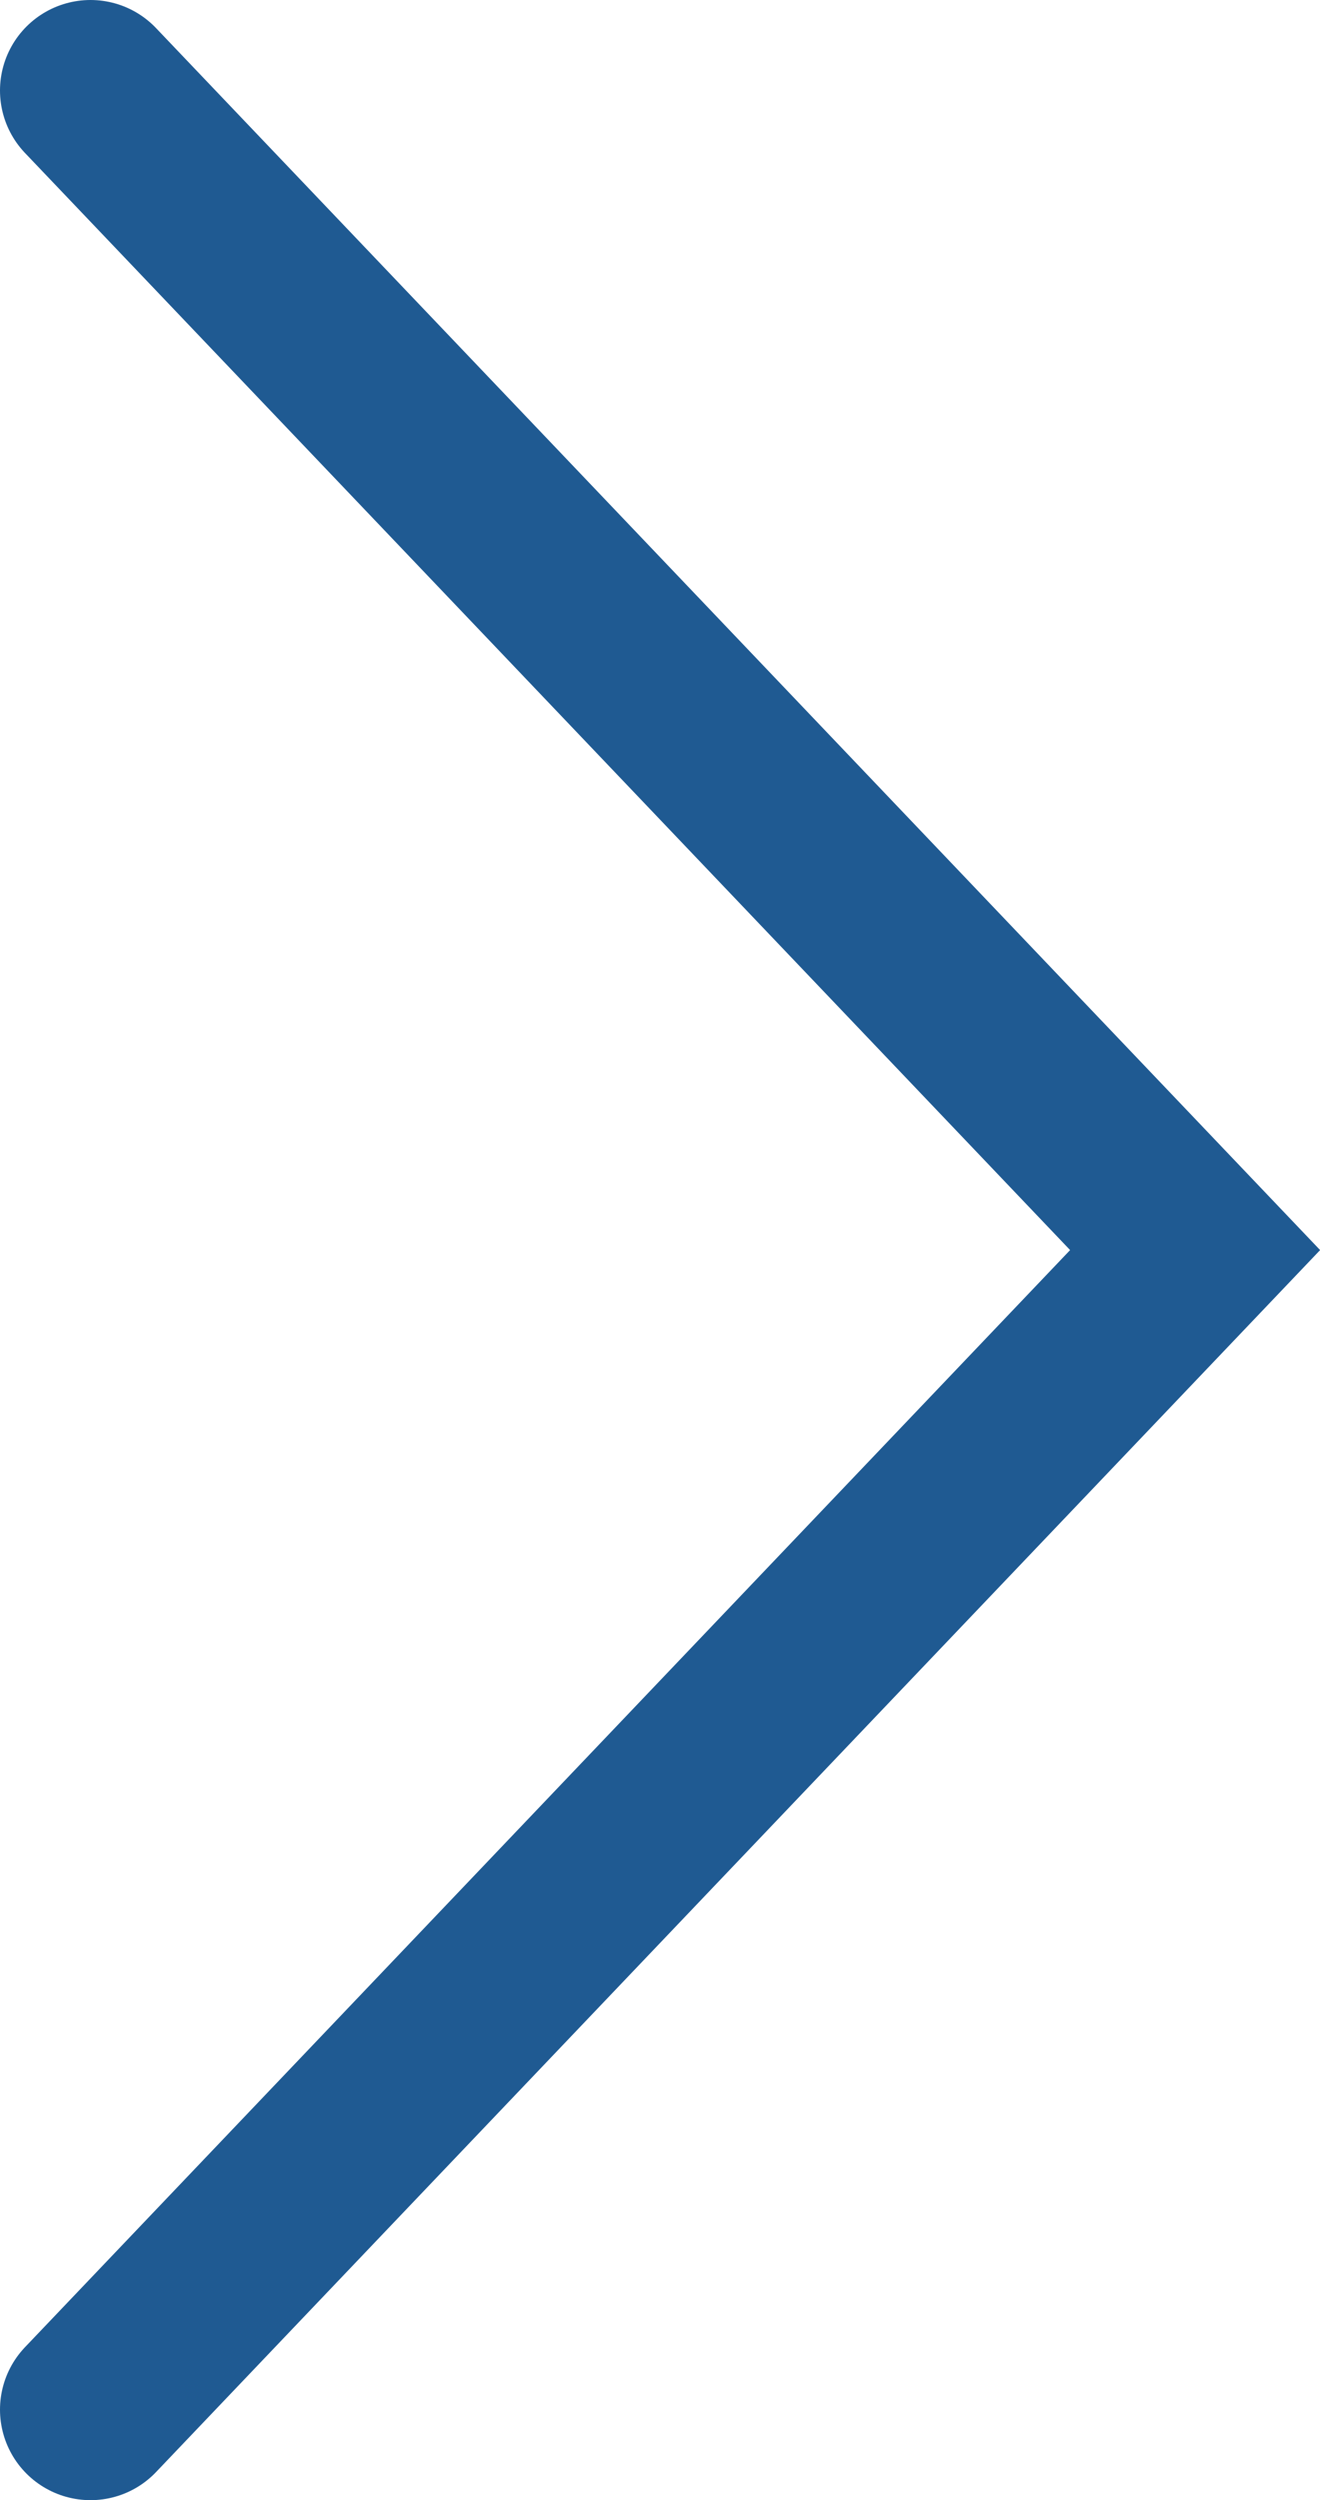 <!-- Generator: Adobe Illustrator 25.2.3, SVG Export Plug-In  -->
<svg version="1.1" xmlns="http://www.w3.org/2000/svg" xmlns:xlink="http://www.w3.org/1999/xlink" x="0px" y="0px" width="29.17px"
	 height="55.24px" viewBox="0 0 29.17 55.24" style="overflow:visible;enable-background:new 0 0 29.17 55.24;"
	 xml:space="preserve">
<style type="text/css">
	.st0{fill:none;stroke:#1F5A92;stroke-width:4;stroke-linecap:round;stroke-miterlimit:10;}
</style>
<defs>
</defs>
<g>
	<path class="st0" d="M2,53.24"/>
	<polyline class="st0" points="2,53.24 26.41,27.62 2,2 	"/>
</g>
</svg>